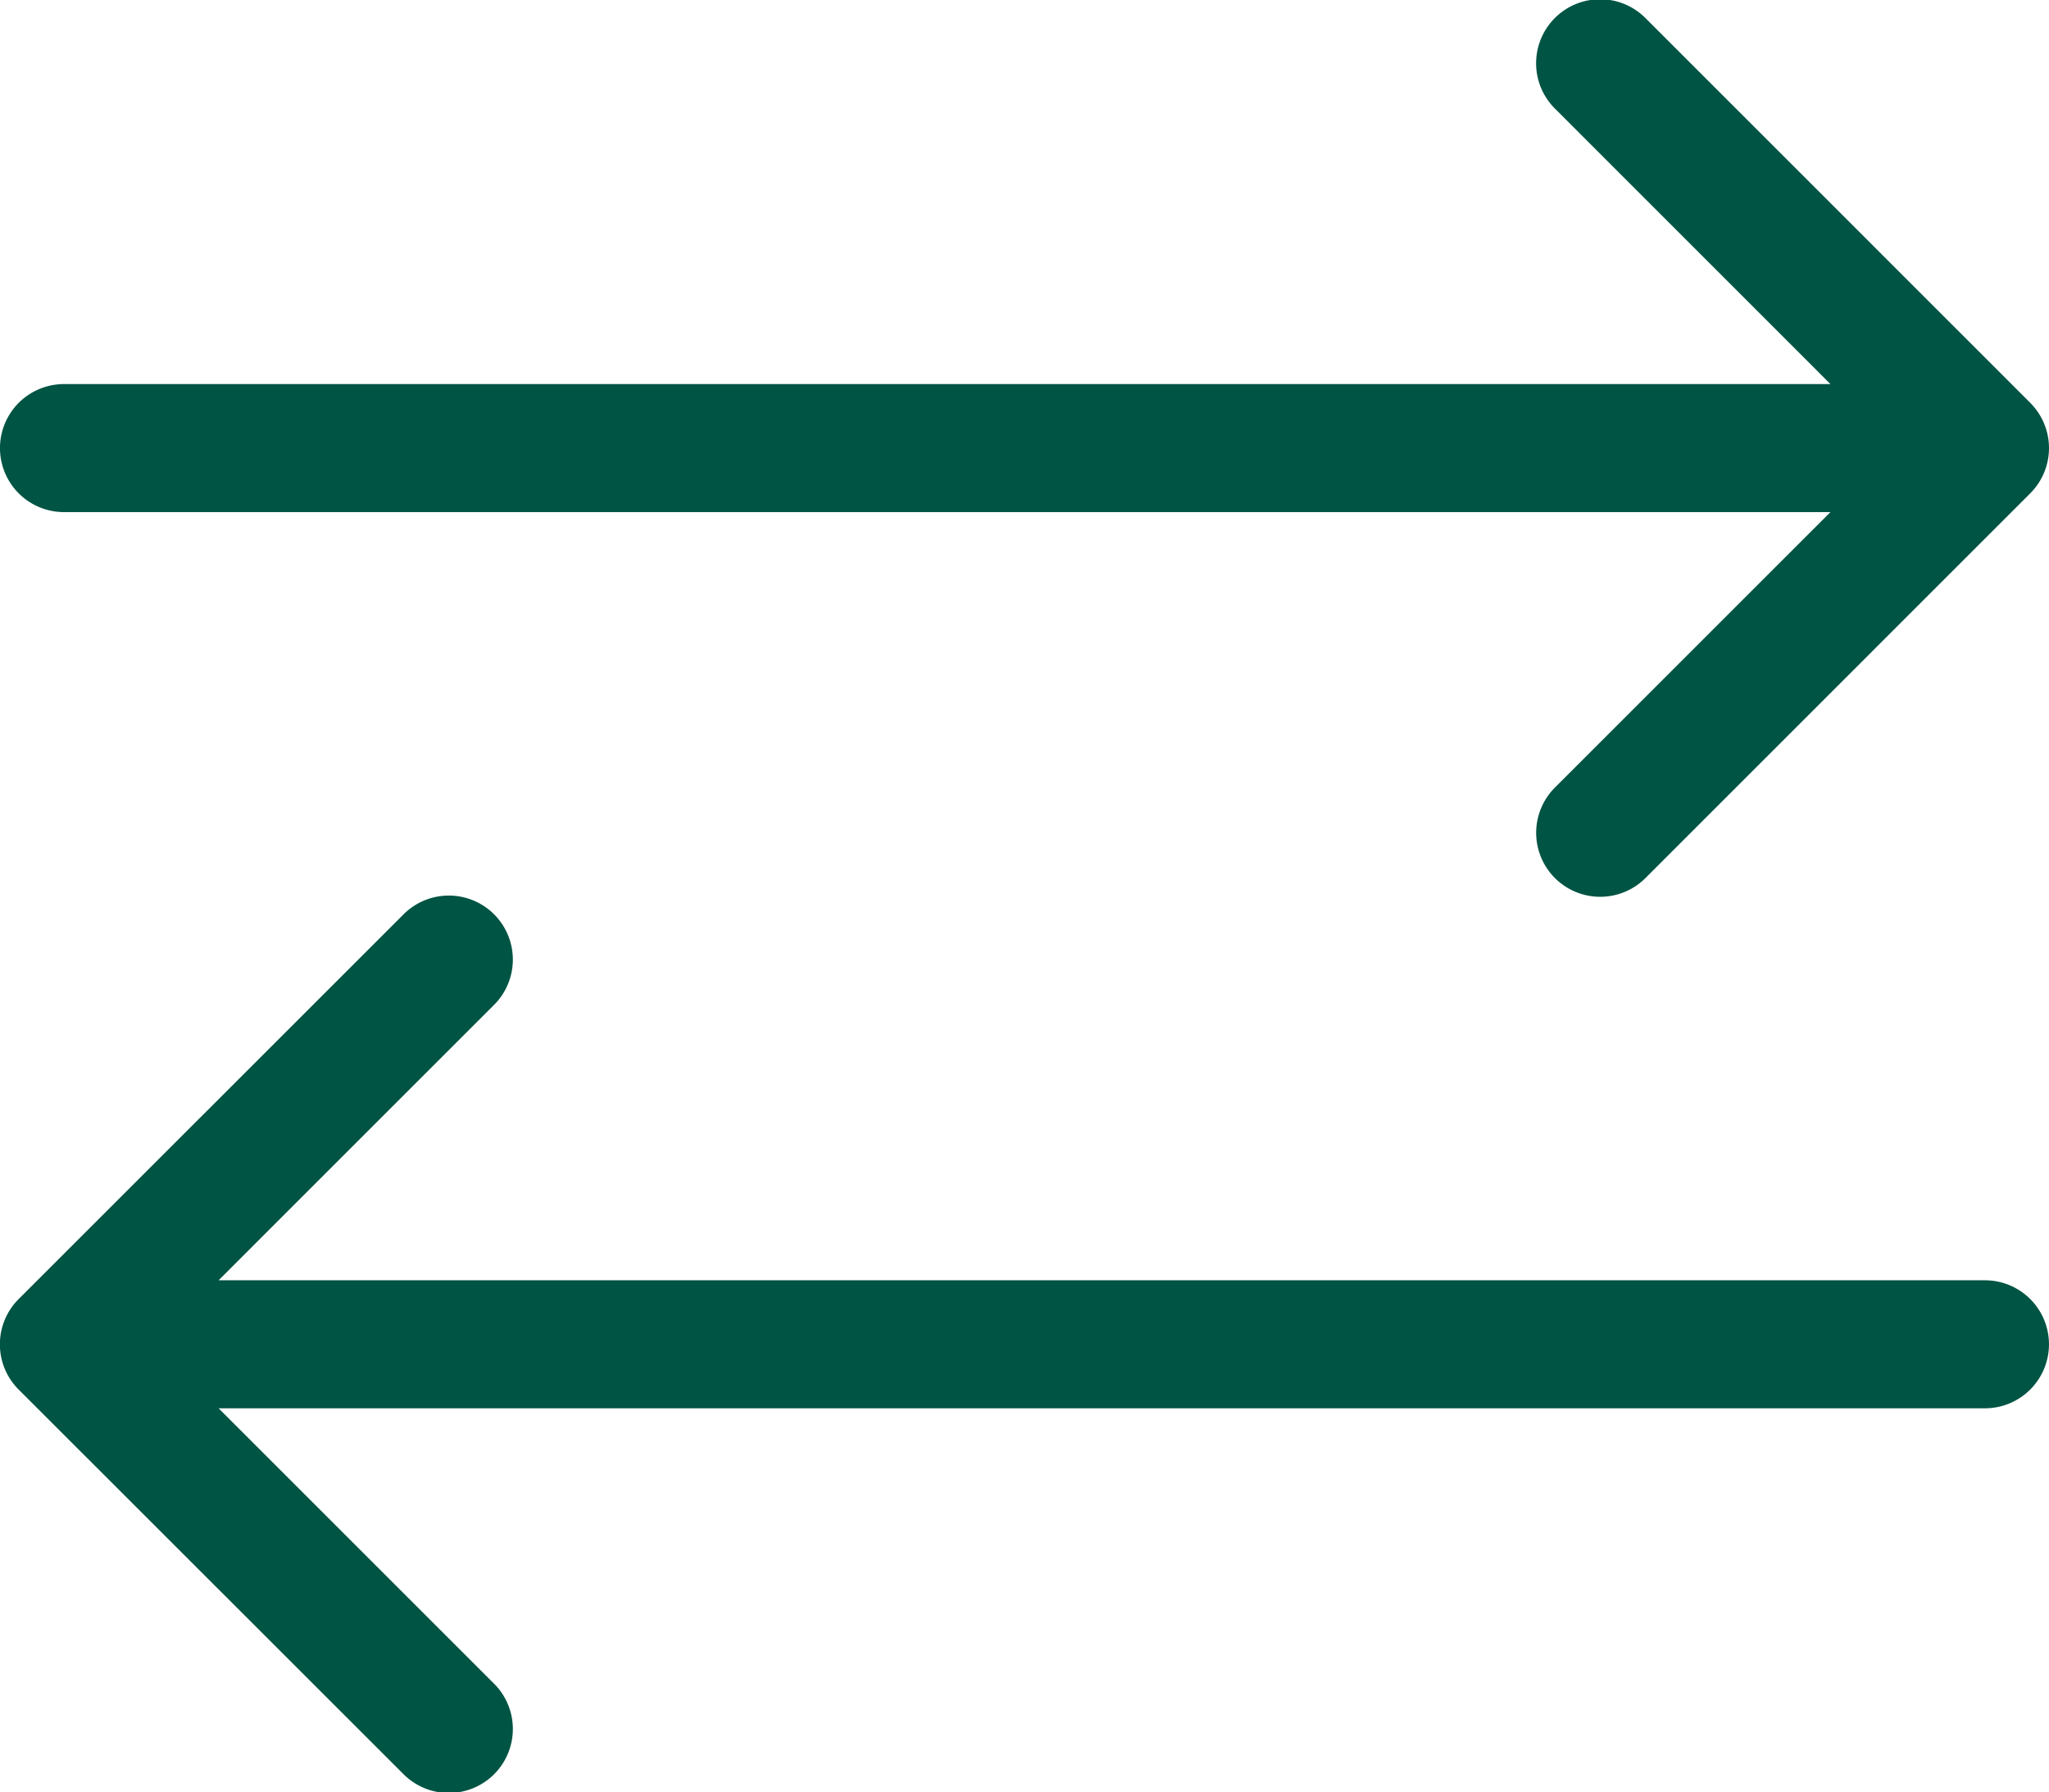 <svg xmlns="http://www.w3.org/2000/svg" width="65.933" height="57.691" viewBox="0 0 65.933 57.691">
  <path id="Exchange" d="M65.932,51.268a2.06,2.06,0,0,1-2.06,2.06H7.034l8.845,8.845a2.06,2.06,0,1,1-2.913,2.913L.6,52.725a2.059,2.059,0,0,1,0-2.913L12.966,37.449a2.06,2.06,0,1,1,2.913,2.913L7.034,49.208H63.872A2.06,2.06,0,0,1,65.932,51.268Zm-.6-30.3L52.966,8.6a2.06,2.06,0,1,0-2.913,2.913L58.9,20.362H2.06a2.06,2.06,0,0,0,0,4.121H58.9l-8.845,8.845a2.06,2.06,0,1,0,2.913,2.913L65.329,23.879a2.059,2.059,0,0,0,0-2.913Z" transform="translate(0 -8)" fill="#005443"/>
</svg>
